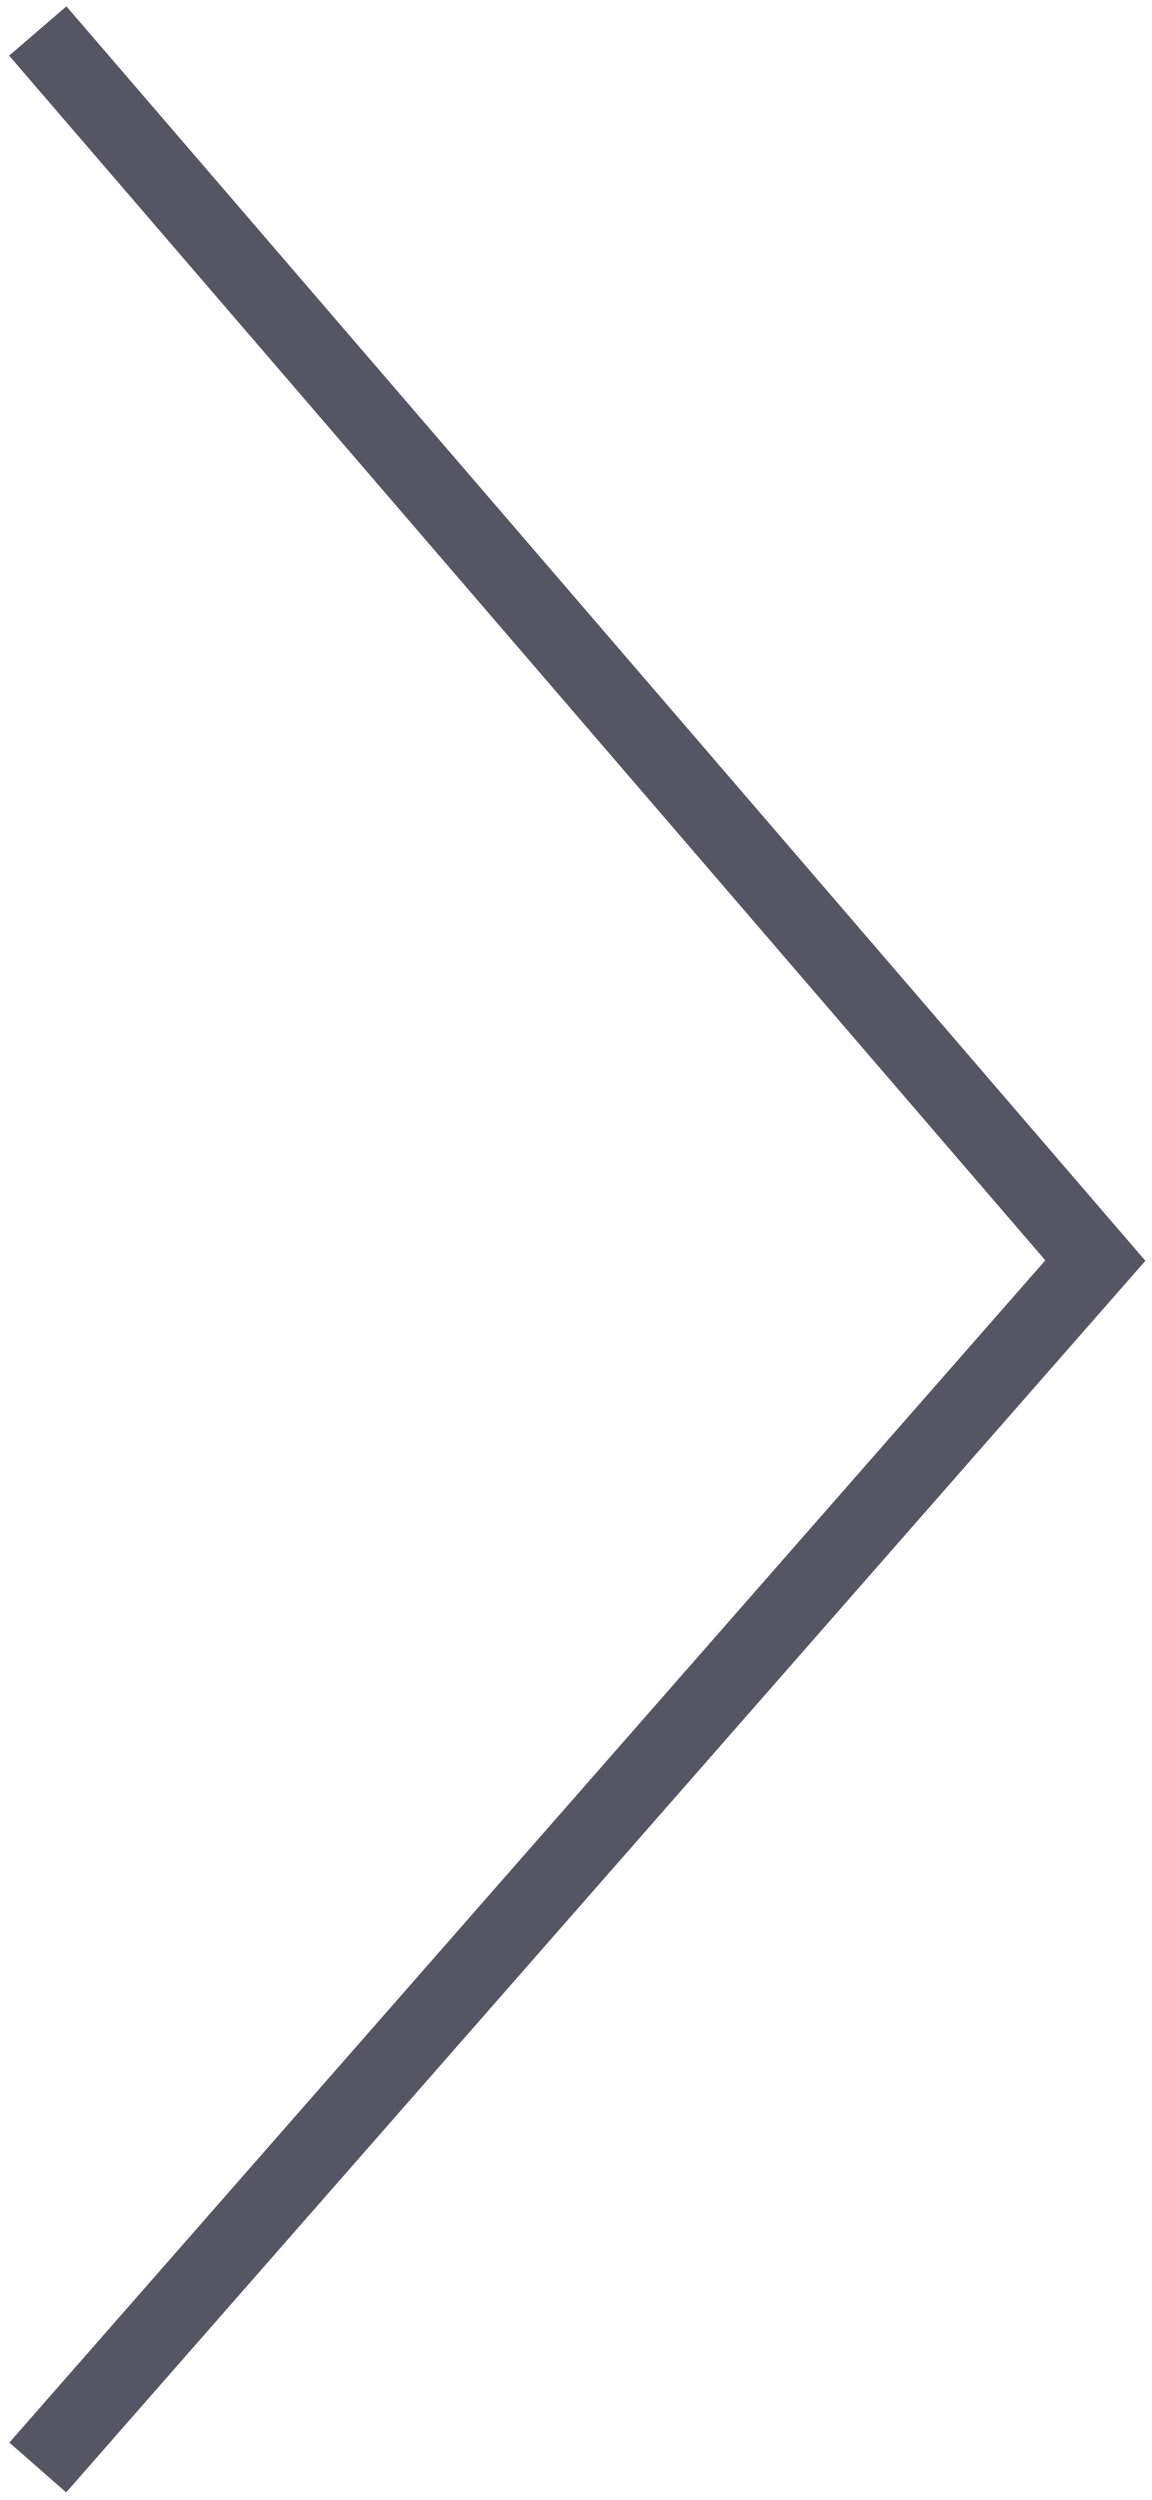 <svg id="Layer_1" data-name="Layer 1" xmlns="http://www.w3.org/2000/svg" viewBox="0 0 15.25 33.08"><defs><style>.cls-1{fill:none;stroke:#555563;stroke-miterlimit:10;}</style></defs><title>right_arrow</title><polyline class="cls-1" points="0.5 0.41 14.5 16.68 0.5 32.65"/></svg>
